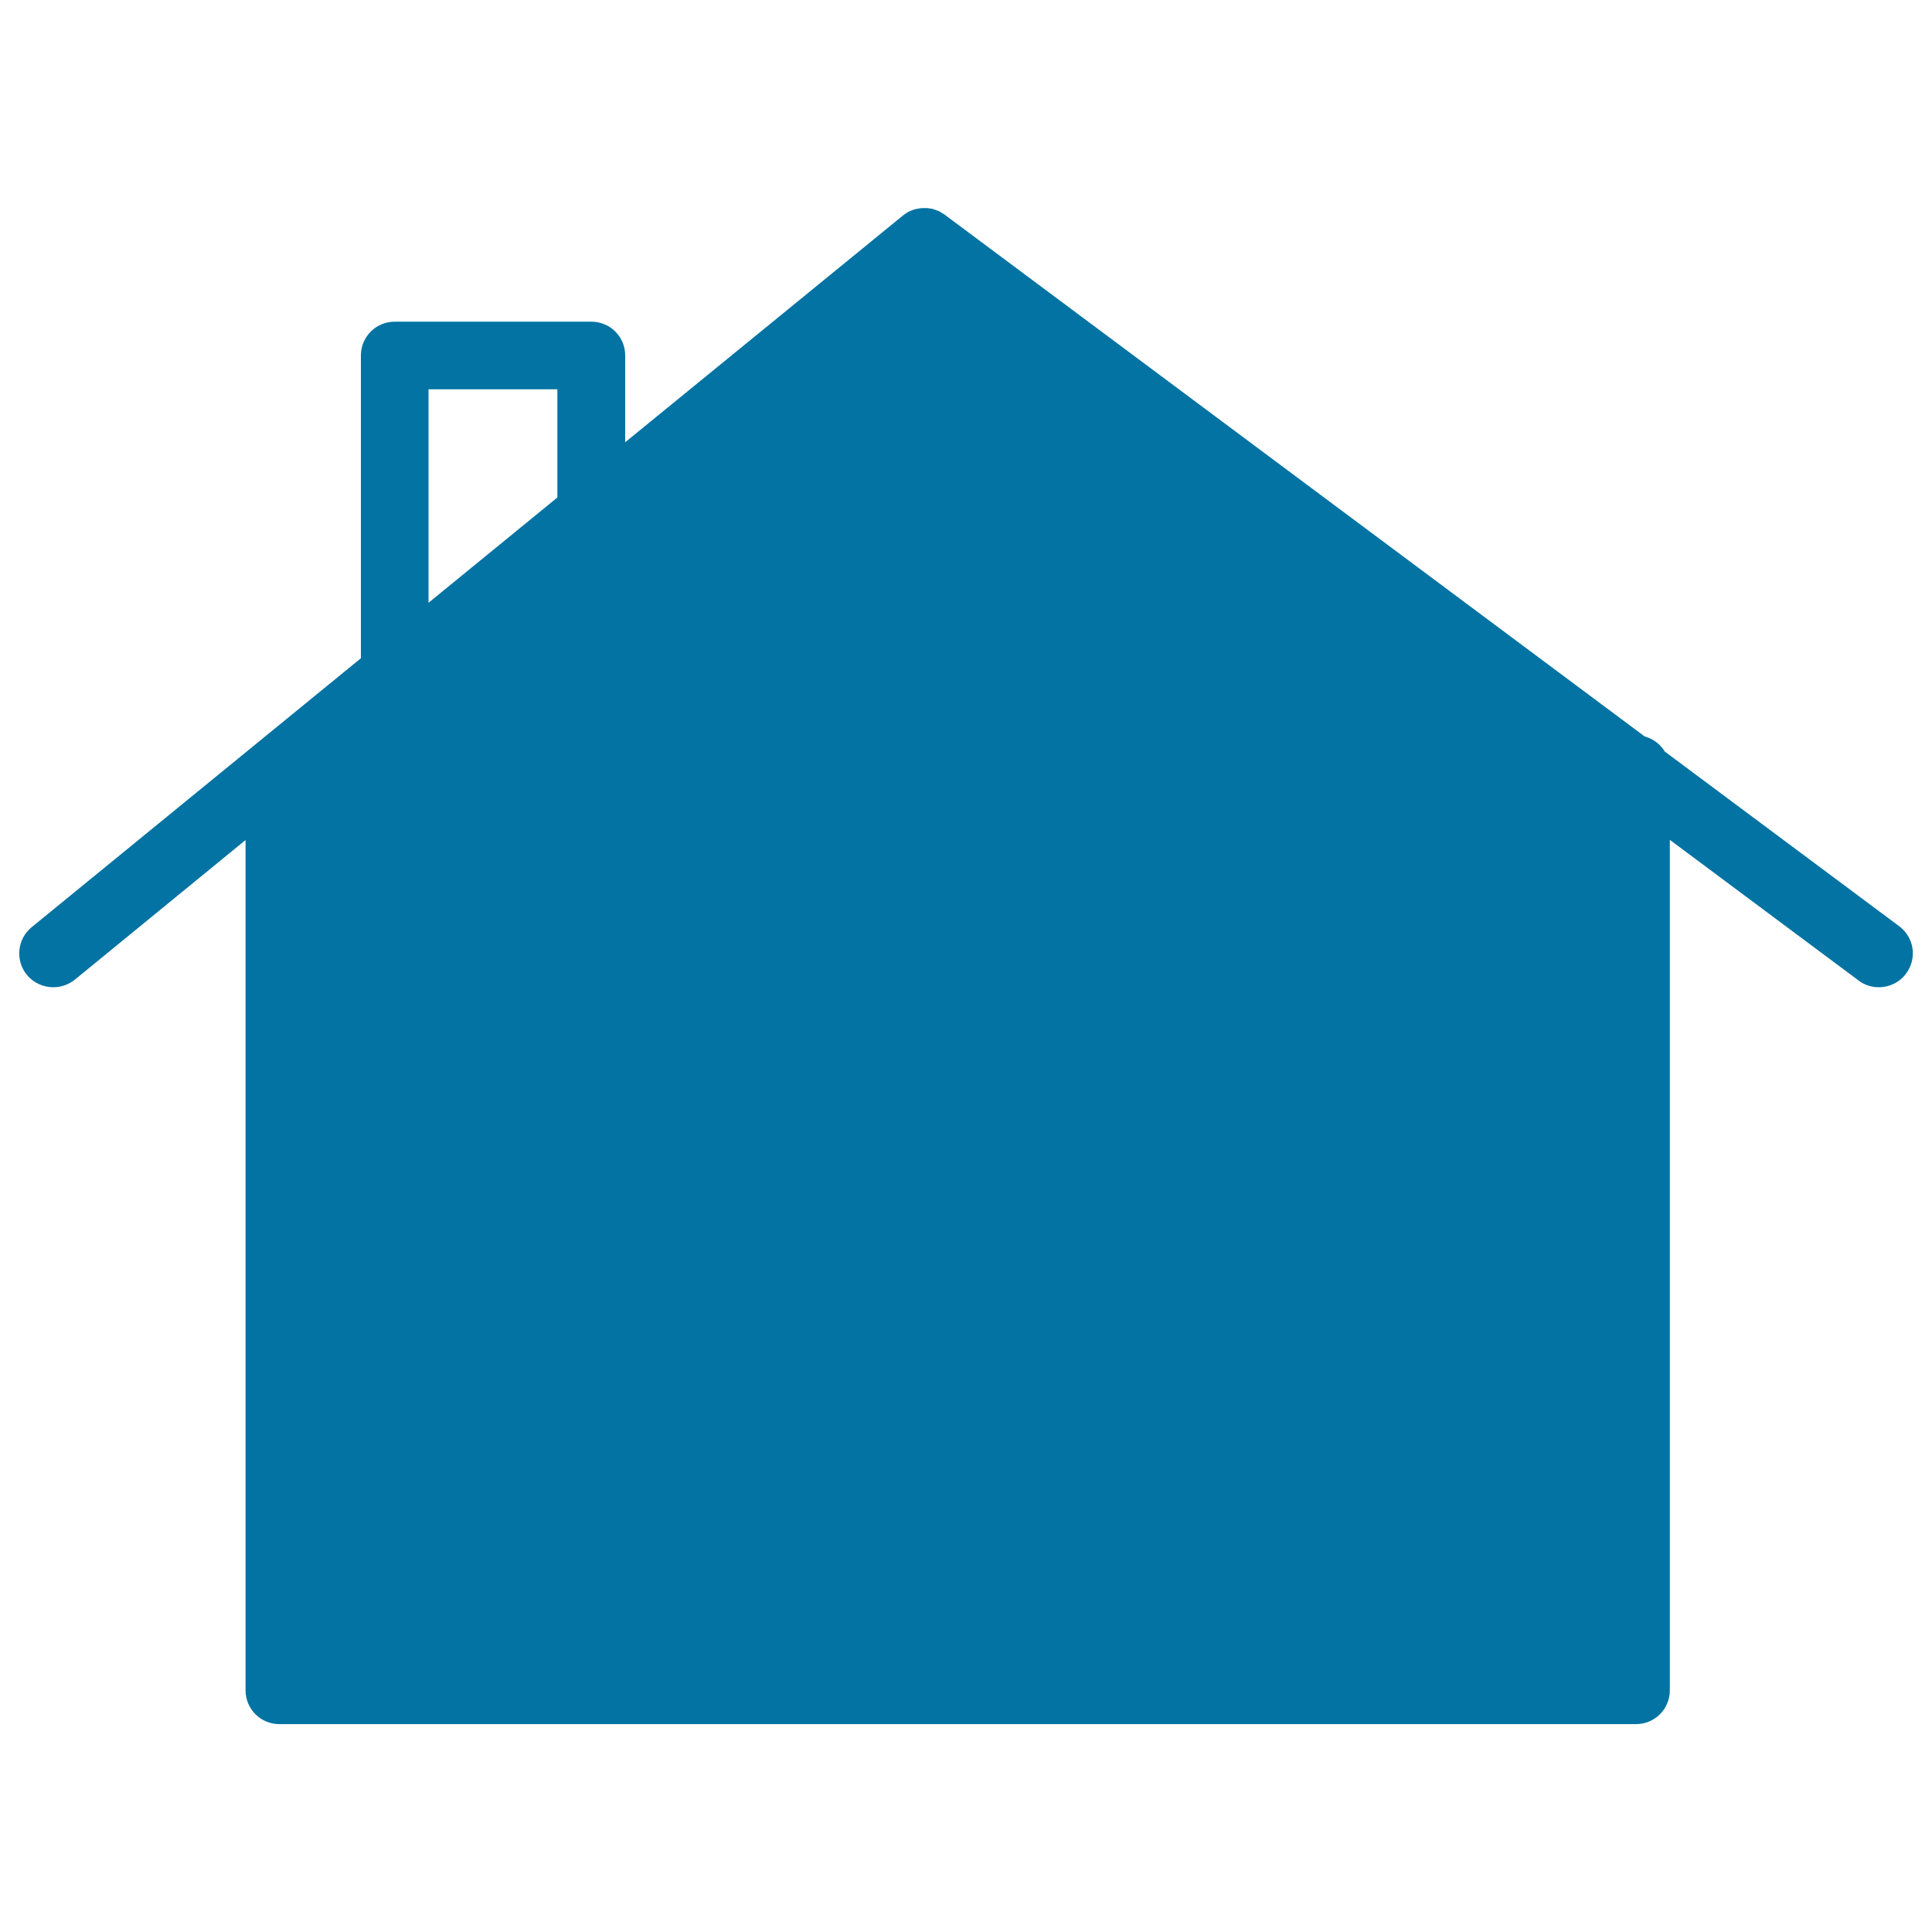 <svg xmlns="http://www.w3.org/2000/svg" viewBox="0 0 1000 1000" style="fill:#0273a2">
<title>House Outline SVG icon</title>
<g><path d="M27.6,511c3.9,0,7.8-1.3,11.1-3.9l88.4-72.3v440.1c0,9.7,7.8,17.5,17.5,17.5h702.2c9.7,0,17.5-7.8,17.5-17.5V434.7l97.7,72.8c3.1,2.4,6.8,3.5,10.5,3.5c5.3,0,10.6-2.4,14.1-7.1c5.8-7.8,4.2-18.7-3.6-24.5L861.7,389c-2.3-3.8-6-6.6-10.4-7.8L488.8,111c-0.3-0.2-0.7-0.4-1-0.6c-0.5-0.3-1.1-0.7-1.6-1c-0.5-0.3-1-0.4-1.6-0.6c-0.5-0.2-1-0.4-1.6-0.6c-0.6-0.2-1.2-0.2-1.7-0.3c-0.5-0.1-1-0.2-1.6-0.2c-0.6,0-1.1,0-1.7,0c-0.6,0-1.1,0-1.7,0.1c-0.5,0.1-1.1,0.2-1.6,0.3c-0.6,0.1-1.1,0.2-1.7,0.4c-0.5,0.2-1.1,0.4-1.6,0.6c-0.5,0.2-1,0.4-1.5,0.7c-0.6,0.3-1.1,0.7-1.6,1.1c-0.3,0.2-0.7,0.4-1,0.7L323.6,228.9V184c0-9.7-7.8-17.5-17.5-17.5H204.3c-9.7,0-17.5,7.8-17.5,17.5v156.7L16.4,479.9c-7.5,6.1-8.6,17.2-2.5,24.7C17.4,508.8,22.5,511,27.6,511z M221.8,201.5h66.7v56L221.8,312V201.5z"/></g>
</svg>